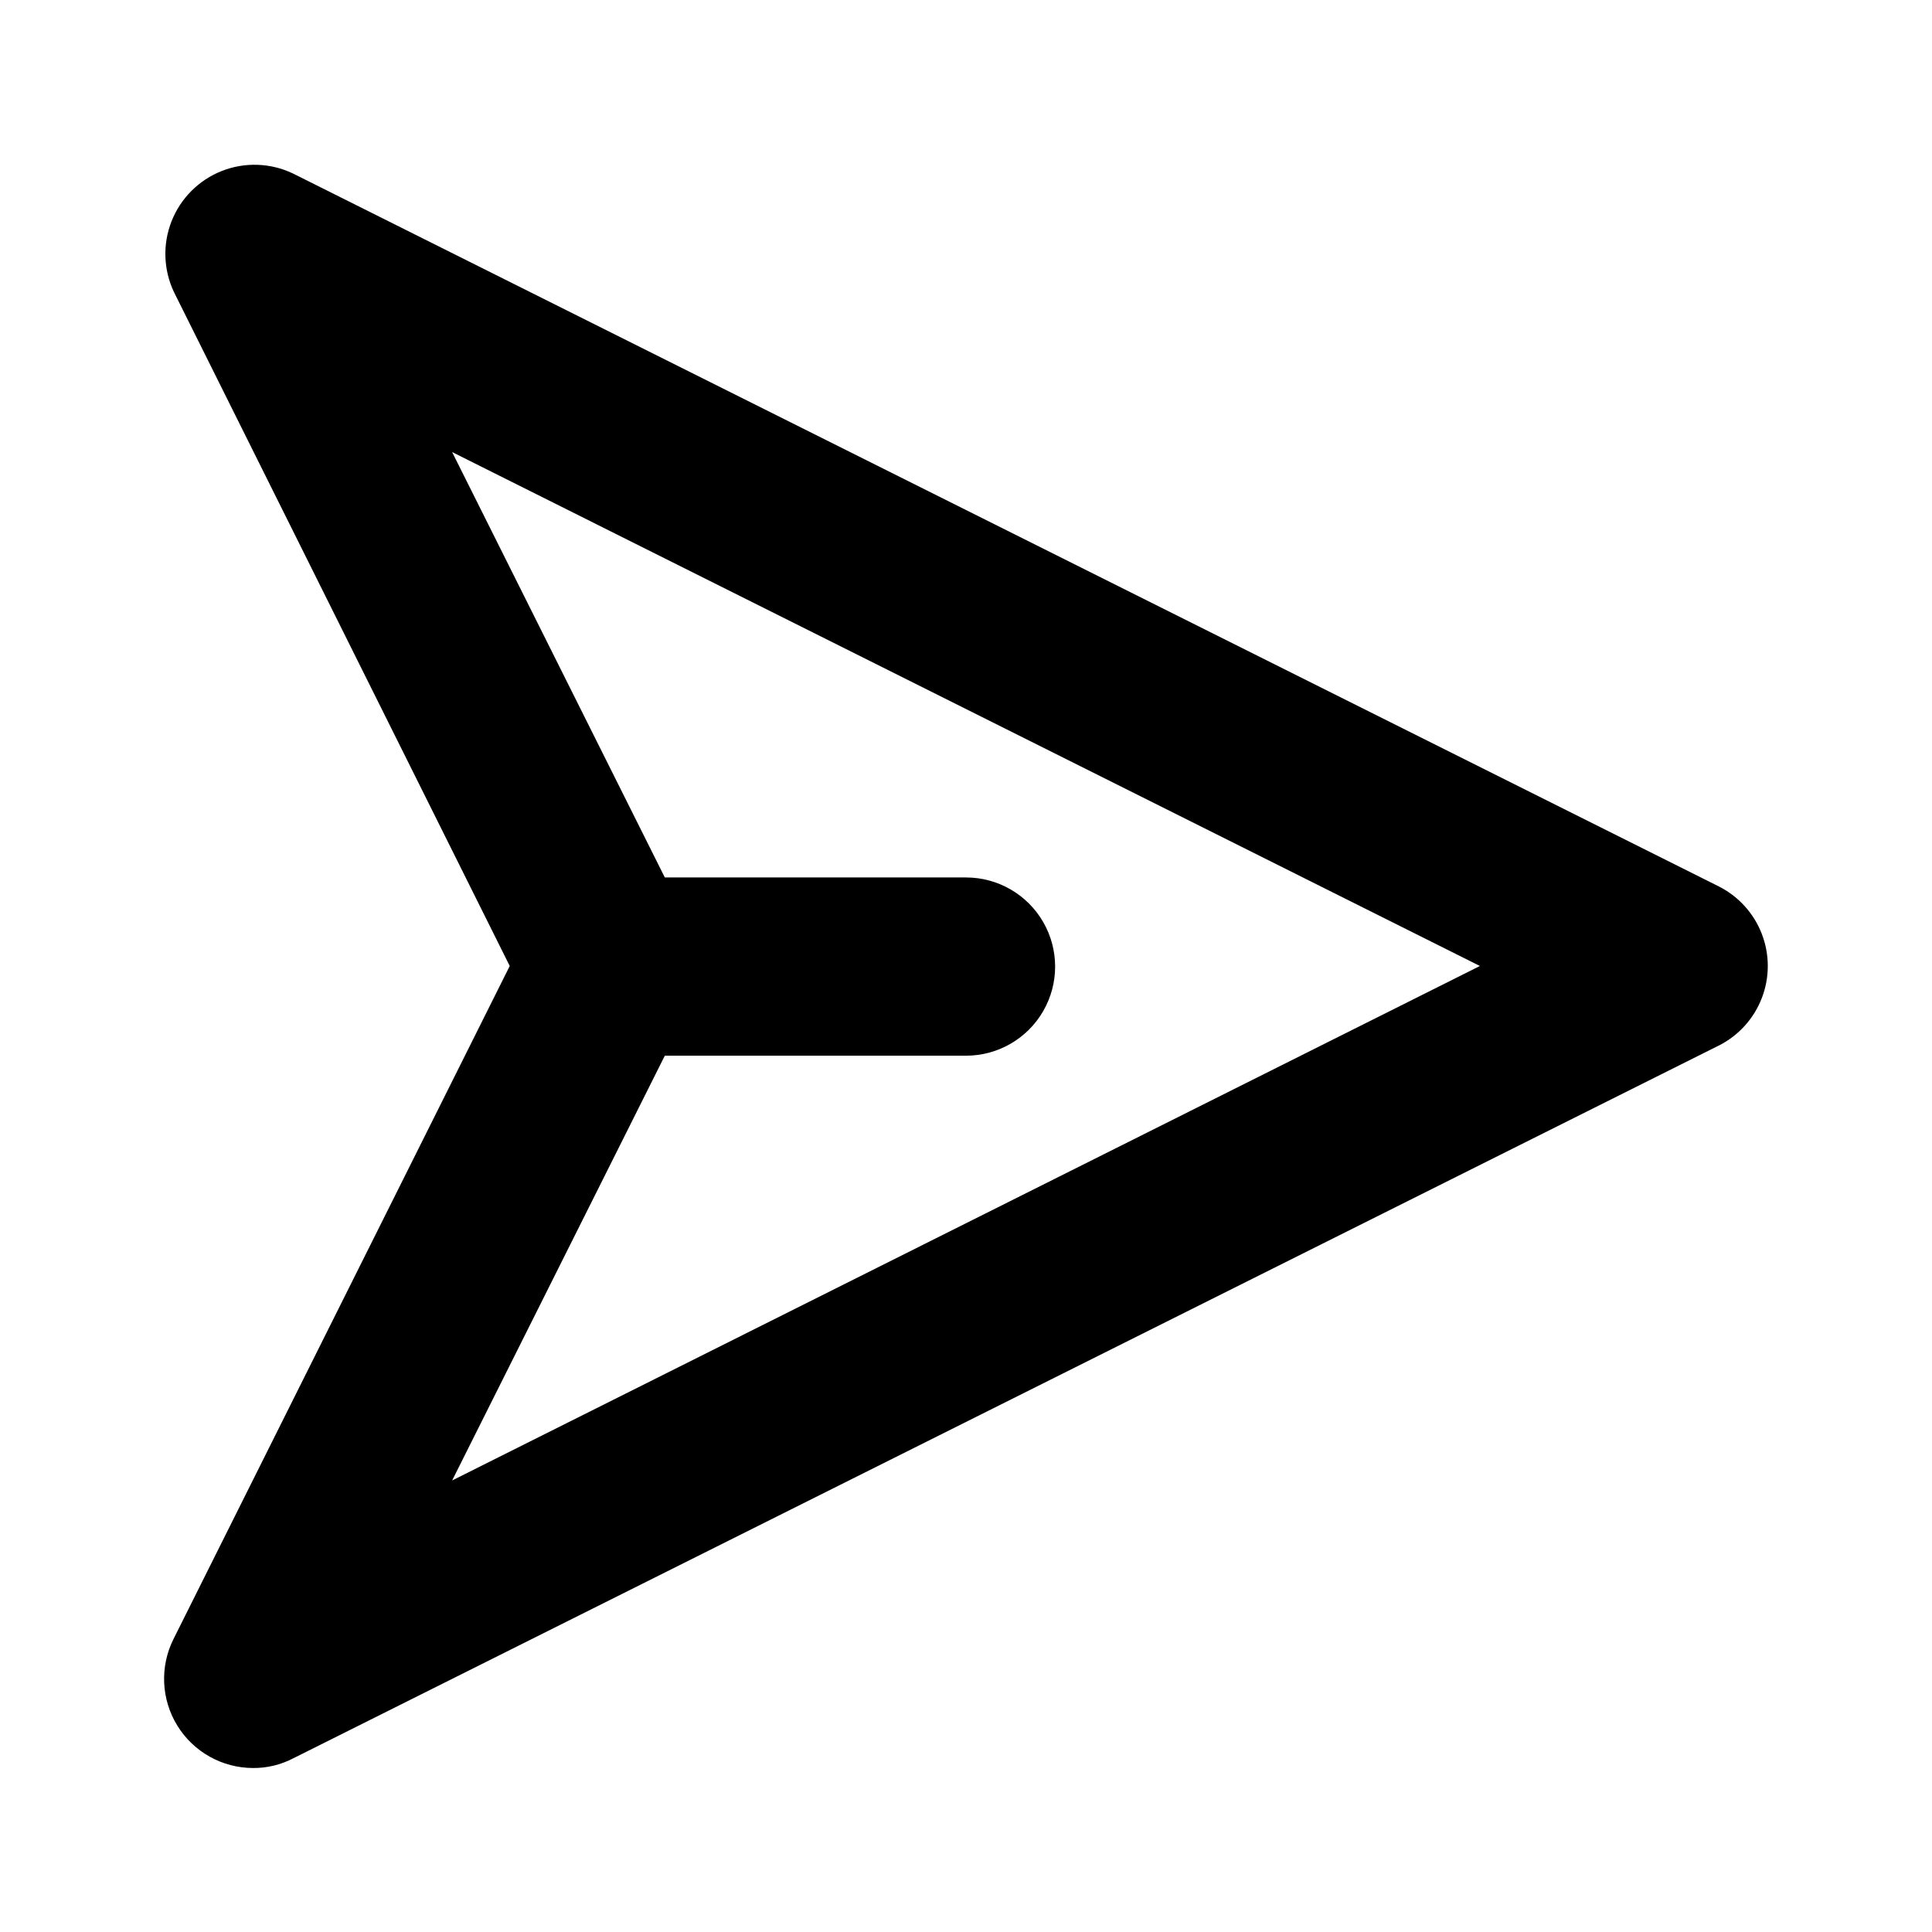 <?xml version="1.0" encoding="UTF-8"?>
<!-- The Best Svg Icon site in the world: iconSvg.co, Visit us! https://iconsvg.co -->
<svg fill="#000000" width="800px" height="800px" version="1.1" viewBox="144 144 512 512" xmlns="http://www.w3.org/2000/svg">
 <path d="m599.48 378.9-377.86-188.93h-0.004c-5.91-2.824-12.73-3.062-18.828-0.664-6.098 2.402-10.922 7.227-13.324 13.324-2.398 6.094-2.16 12.914 0.664 18.828l88.957 178.54-89.113 178.38c-3.652 7.316-3.262 16 1.035 22.957 4.297 6.957 11.887 11.195 20.062 11.207 3.668 0.027 7.289-0.84 10.547-2.519l377.86-188.93h0.004c5.238-2.633 9.309-7.125 11.418-12.594 2.113-5.473 2.113-11.531 0-17.004-2.109-5.469-6.18-9.961-11.418-12.594zm-335.66 157.44 56.363-112.57h79.824c8.438 0 16.23-4.504 20.449-11.809 4.219-7.309 4.219-16.309 0-23.617-4.219-7.305-12.012-11.809-20.449-11.809h-79.824l-56.363-112.73 272.37 136.19z"/>
</svg>